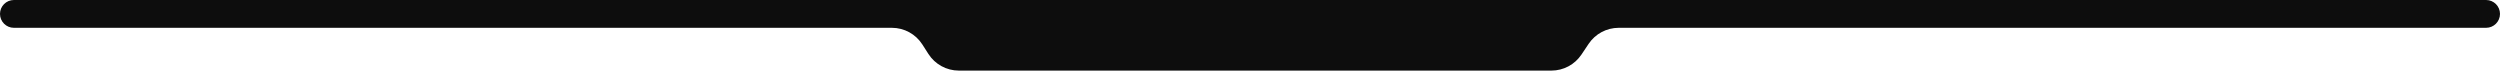 <svg xmlns="http://www.w3.org/2000/svg" width="1452" height="41" viewBox="0 0 1452 41" fill="none"><path d="M518.013 16.151H8.076C3.616 16.151 0 12.536 0 8.076C0 3.616 3.616 0 8.076 0H1443.92C1448.38 0 1452 3.616 1452 8.076C1452 12.536 1448.38 16.151 1443.92 16.151H940.127C933.122 16.151 926.577 19.645 922.679 25.466L918.513 31.686C914.615 37.507 908.07 41 901.065 41H556.898C549.733 41 543.063 37.347 539.204 31.311L535.707 25.84C531.848 19.804 525.178 16.151 518.013 16.151Z" fill="#0D0D0D"></path></svg>
